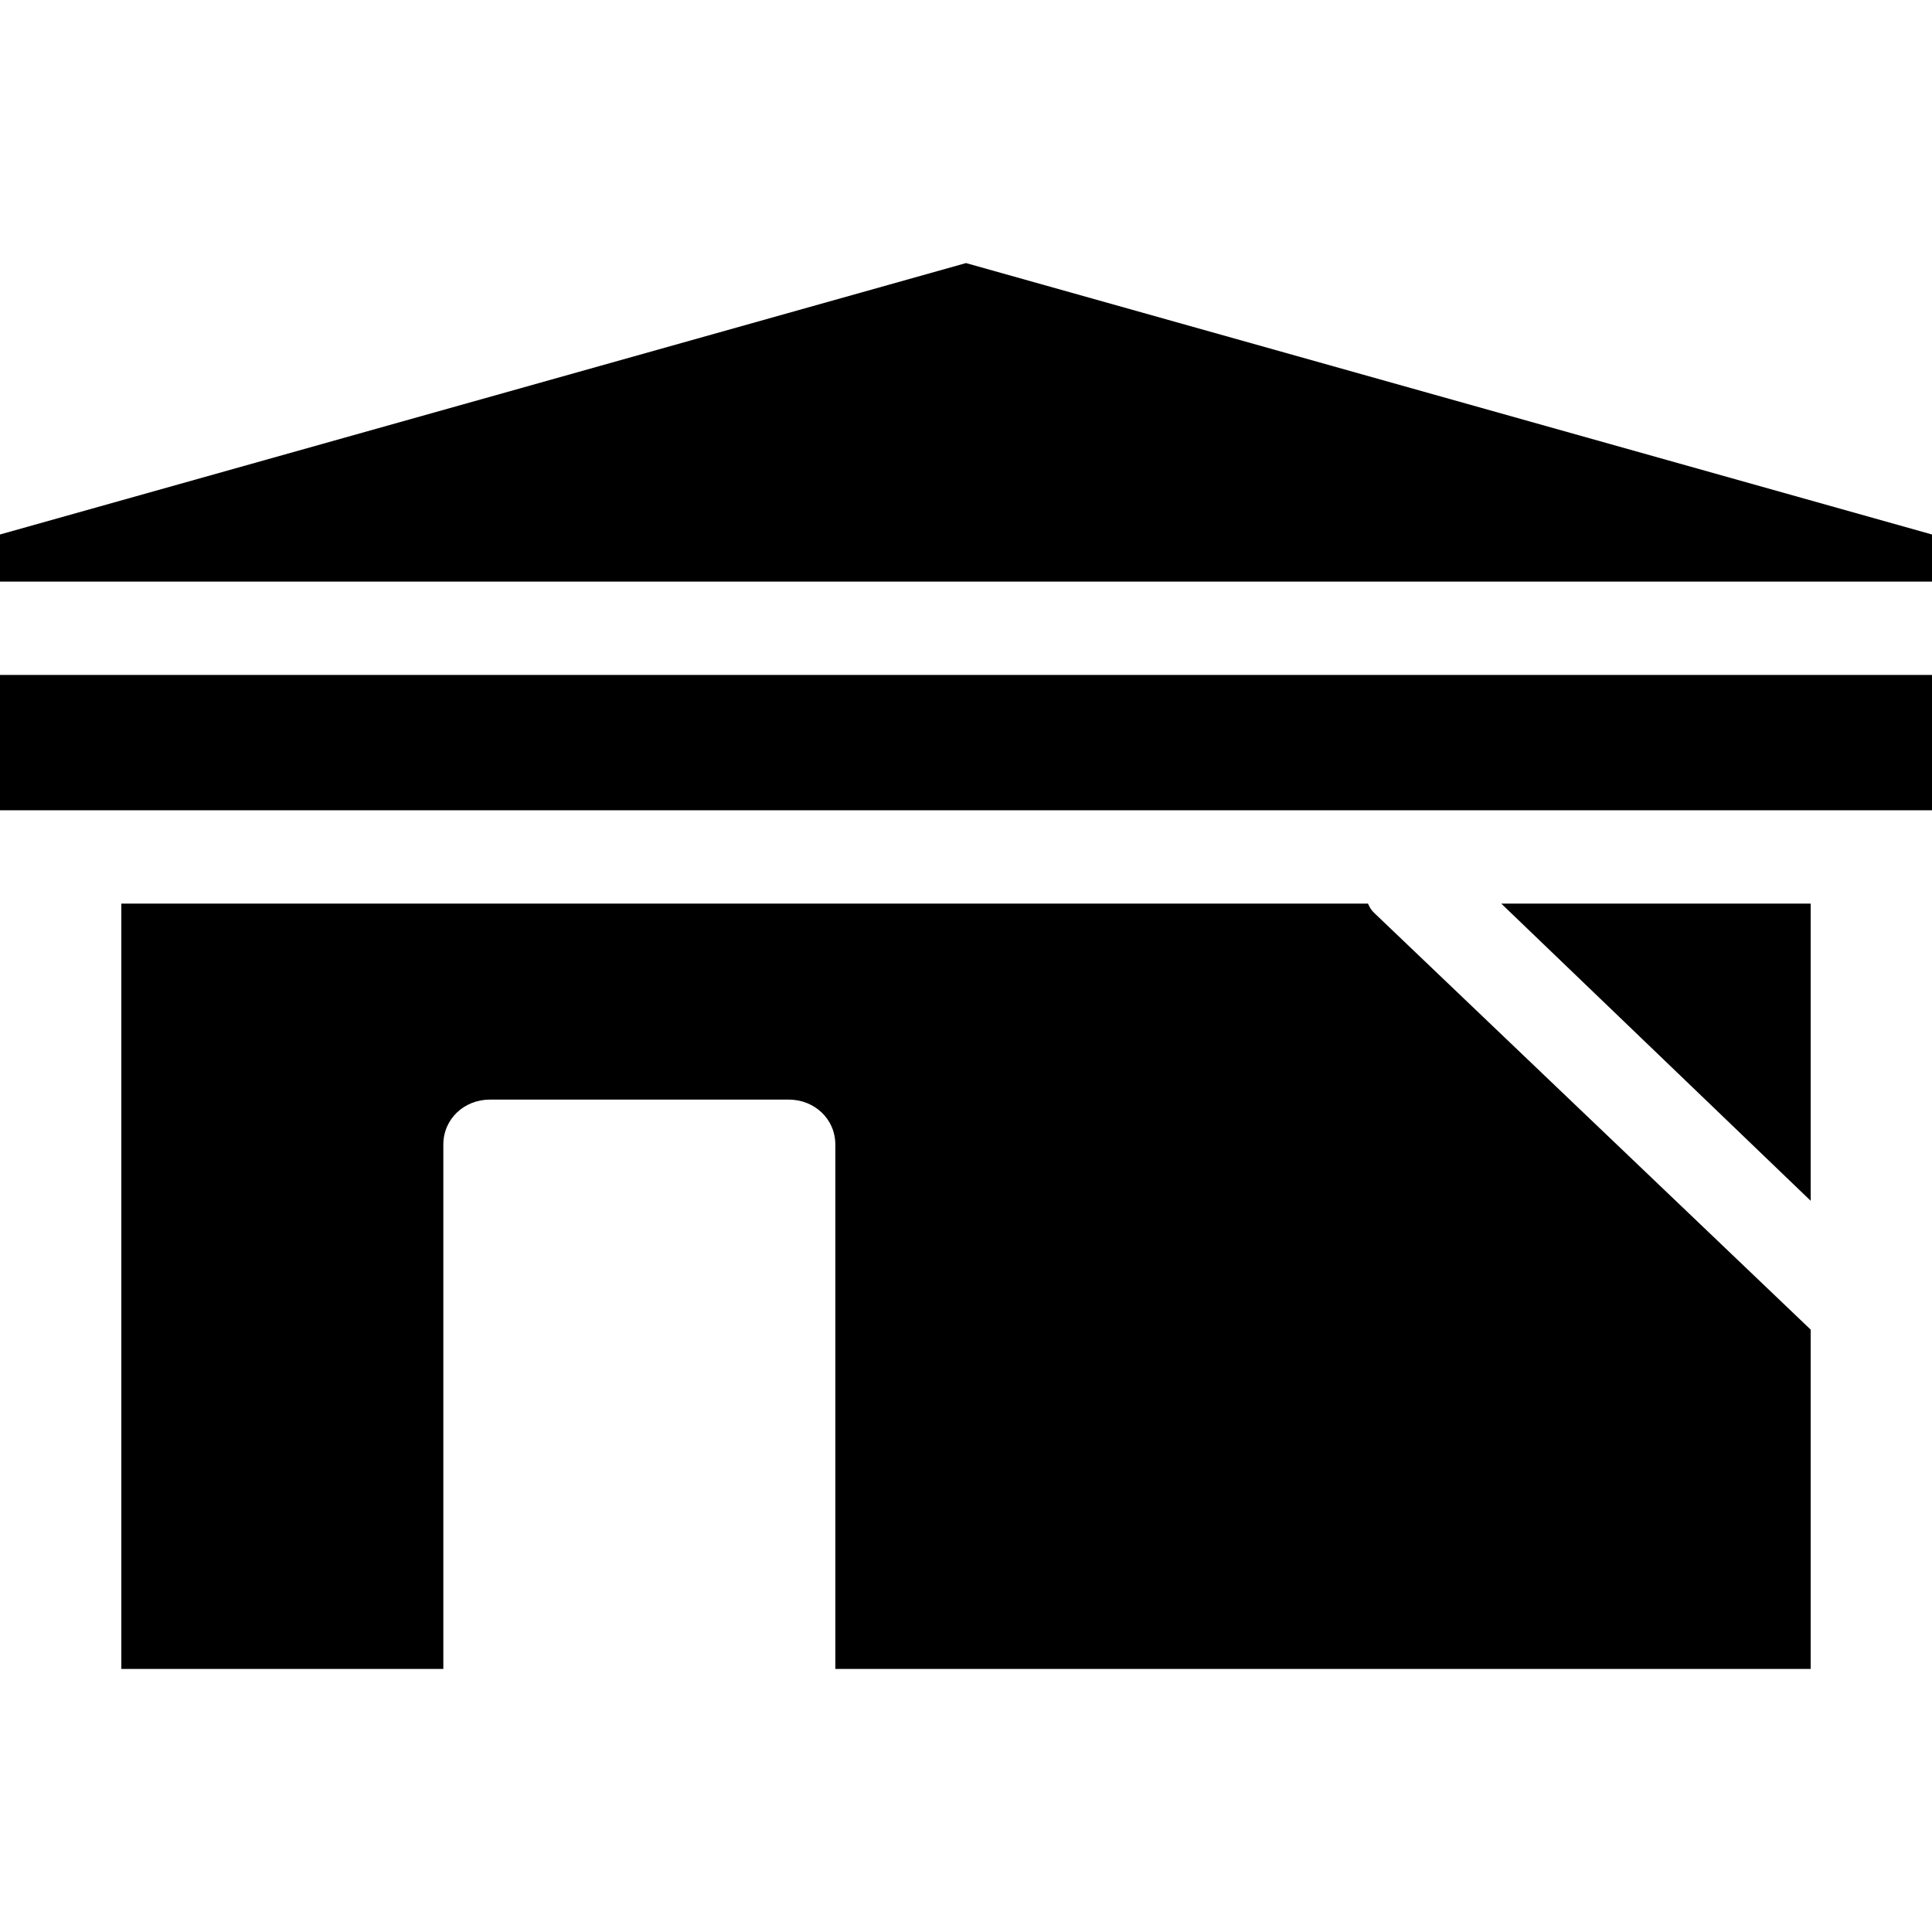 <?xml version="1.0" encoding="iso-8859-1"?>
<!-- Uploaded to: SVG Repo, www.svgrepo.com, Generator: SVG Repo Mixer Tools -->
<svg fill="#000000" version="1.1" id="Layer_1" xmlns="http://www.w3.org/2000/svg" xmlns:xlink="http://www.w3.org/1999/xlink" 
	 viewBox="0 0 512 512" xml:space="preserve">
<g>
	<g>
		<path d="M364.282,242.034c-0.758-0.721-1.218-1.336-1.752-2.572H32.155v202.821h85.333V303.344c0-6.83,5.532-11.94,12.361-11.94
			h79.15c6.829,0,12.373,5.11,12.373,11.94v138.939h258.473V352.36L364.282,242.034z"/>
	</g>
</g>
<g>
	<g>
		<polygon points="397.847,239.461 479.845,318.218 479.845,239.461 		"/>
	</g>
</g>
<g>
	<g>
		<rect y="178.866" width="512" height="35.865"/>
	</g>
</g>
<g>
	<g>
		<polygon points="256,69.717 0,141.646 0,154.128 512,154.128 512,141.646 		"/>
	</g>
</g>
</svg>